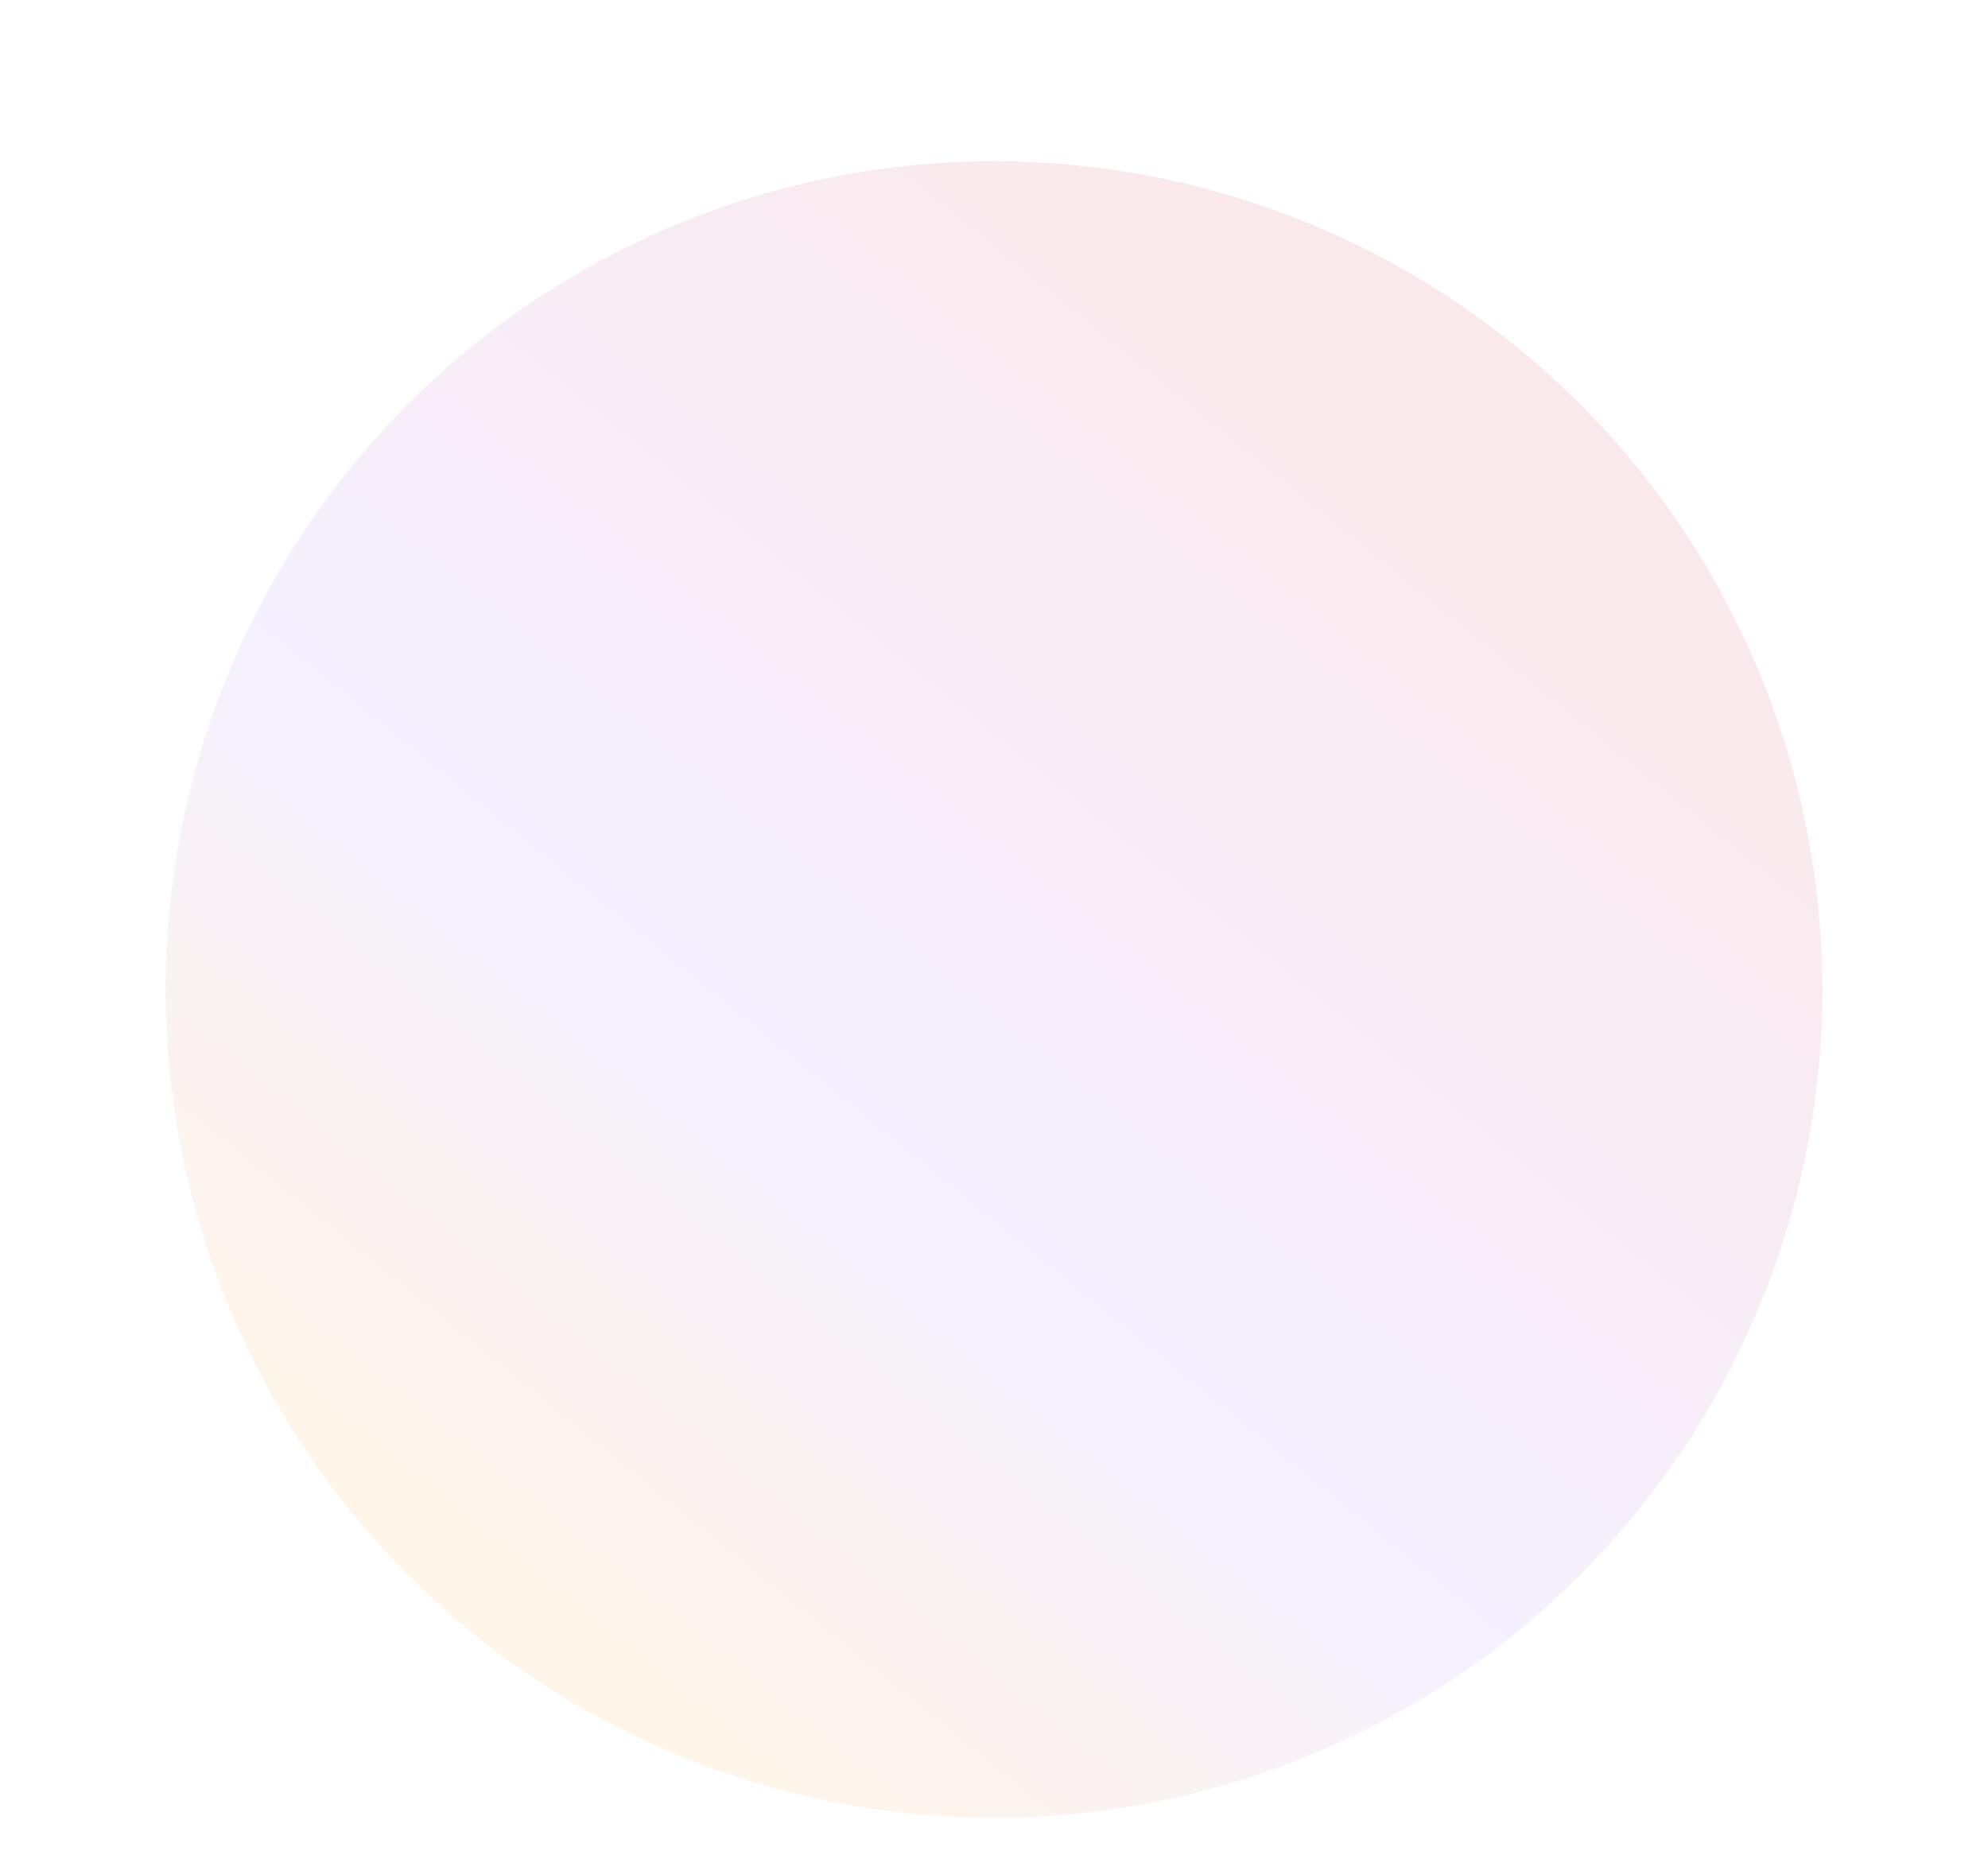 <svg width="720" height="672" viewBox="0 0 720 672" fill="none" xmlns="http://www.w3.org/2000/svg">
<g opacity="0.1" filter="url(#filter0_d_4_5850)">
<g filter="url(#filter1_f_4_5850)">
<circle cx="360" cy="356.002" r="300" fill="url(#paint0_linear_4_5850)"/>
</g>
</g>
<defs>
<filter id="filter0_d_4_5850" x="57.6" y="56.002" width="604.8" height="604.8" filterUnits="userSpaceOnUse" color-interpolation-filters="sRGB">
<feFlood flood-opacity="0" result="BackgroundImageFix"/>
<feColorMatrix in="SourceAlpha" type="matrix" values="0 0 0 0 0 0 0 0 0 0 0 0 0 0 0 0 0 0 127 0" result="hardAlpha"/>
<feOffset dy="2.4"/>
<feGaussianBlur stdDeviation="1.2"/>
<feComposite in2="hardAlpha" operator="out"/>
<feColorMatrix type="matrix" values="0 0 0 0 0 0 0 0 0 0 0 0 0 0 0 0 0 0 0.25 0"/>
<feBlend mode="normal" in2="BackgroundImageFix" result="effect1_dropShadow_4_5850"/>
<feBlend mode="normal" in="SourceGraphic" in2="effect1_dropShadow_4_5850" result="shape"/>
</filter>
<filter id="filter1_f_4_5850" x="-3.8147e-06" y="-3.998" width="720" height="720" filterUnits="userSpaceOnUse" color-interpolation-filters="sRGB">
<feFlood flood-opacity="0" result="BackgroundImageFix"/>
<feBlend mode="normal" in="SourceGraphic" in2="BackgroundImageFix" result="shape"/>
<feGaussianBlur stdDeviation="30" result="effect1_foregroundBlur_4_5850"/>
</filter>
<linearGradient id="paint0_linear_4_5850" x1="660" y1="225.124" x2="298.793" y2="669.795" gradientUnits="userSpaceOnUse">
<stop stop-color="#CE1B29"/>
<stop offset="0.625" stop-color="#9B6CFF"/>
<stop offset="1" stop-color="#FA9622"/>
</linearGradient>
</defs>
</svg>
